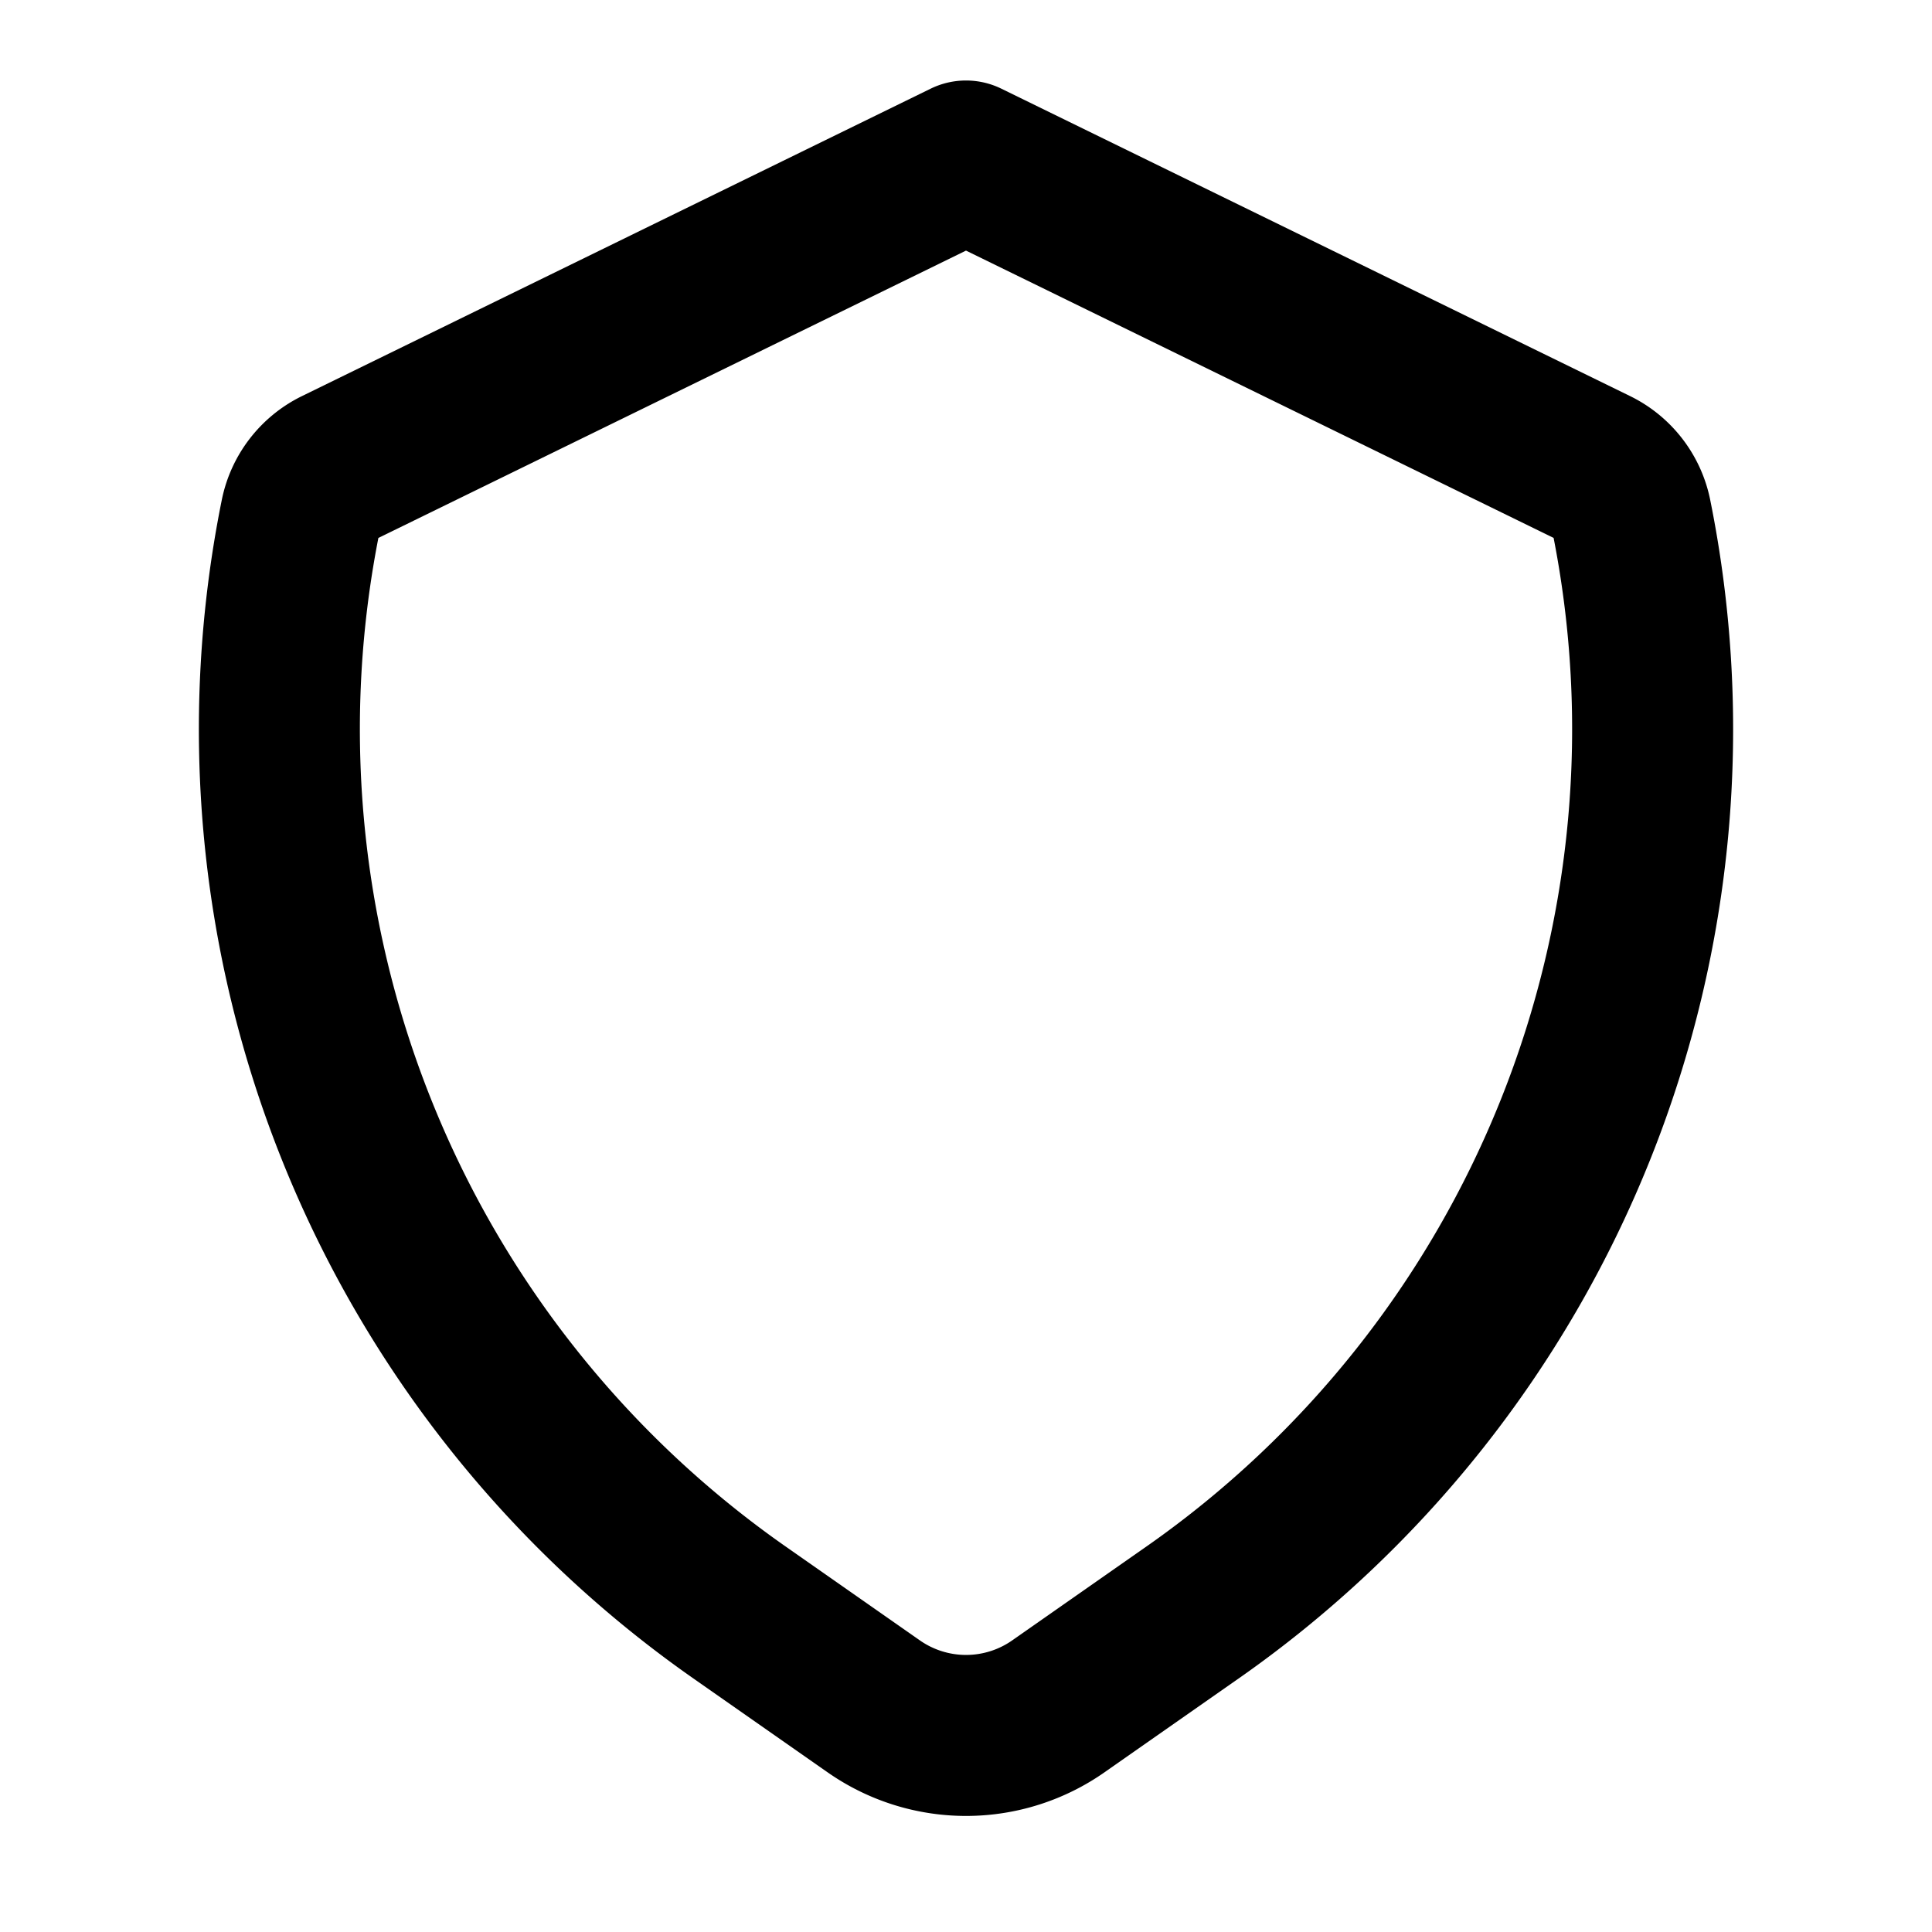 <svg viewBox="0 0 24 24" height="128" width="128" xmlns="http://www.w3.org/2000/svg"><path d="m13.147 21.197l1.67-1.168a13.39 13.39 0 0 0 5.447-13.624a.84.84 0 0 0-.453-.586L12 2L4.19 5.819a.84.84 0 0 0-.454.586a13.39 13.39 0 0 0 5.448 13.624l1.67 1.168a2 2 0 0 0 2.293 0" stroke-width="2" stroke-linejoin="round" stroke-linecap="round" stroke="currentColor" fill="none"></path></svg>